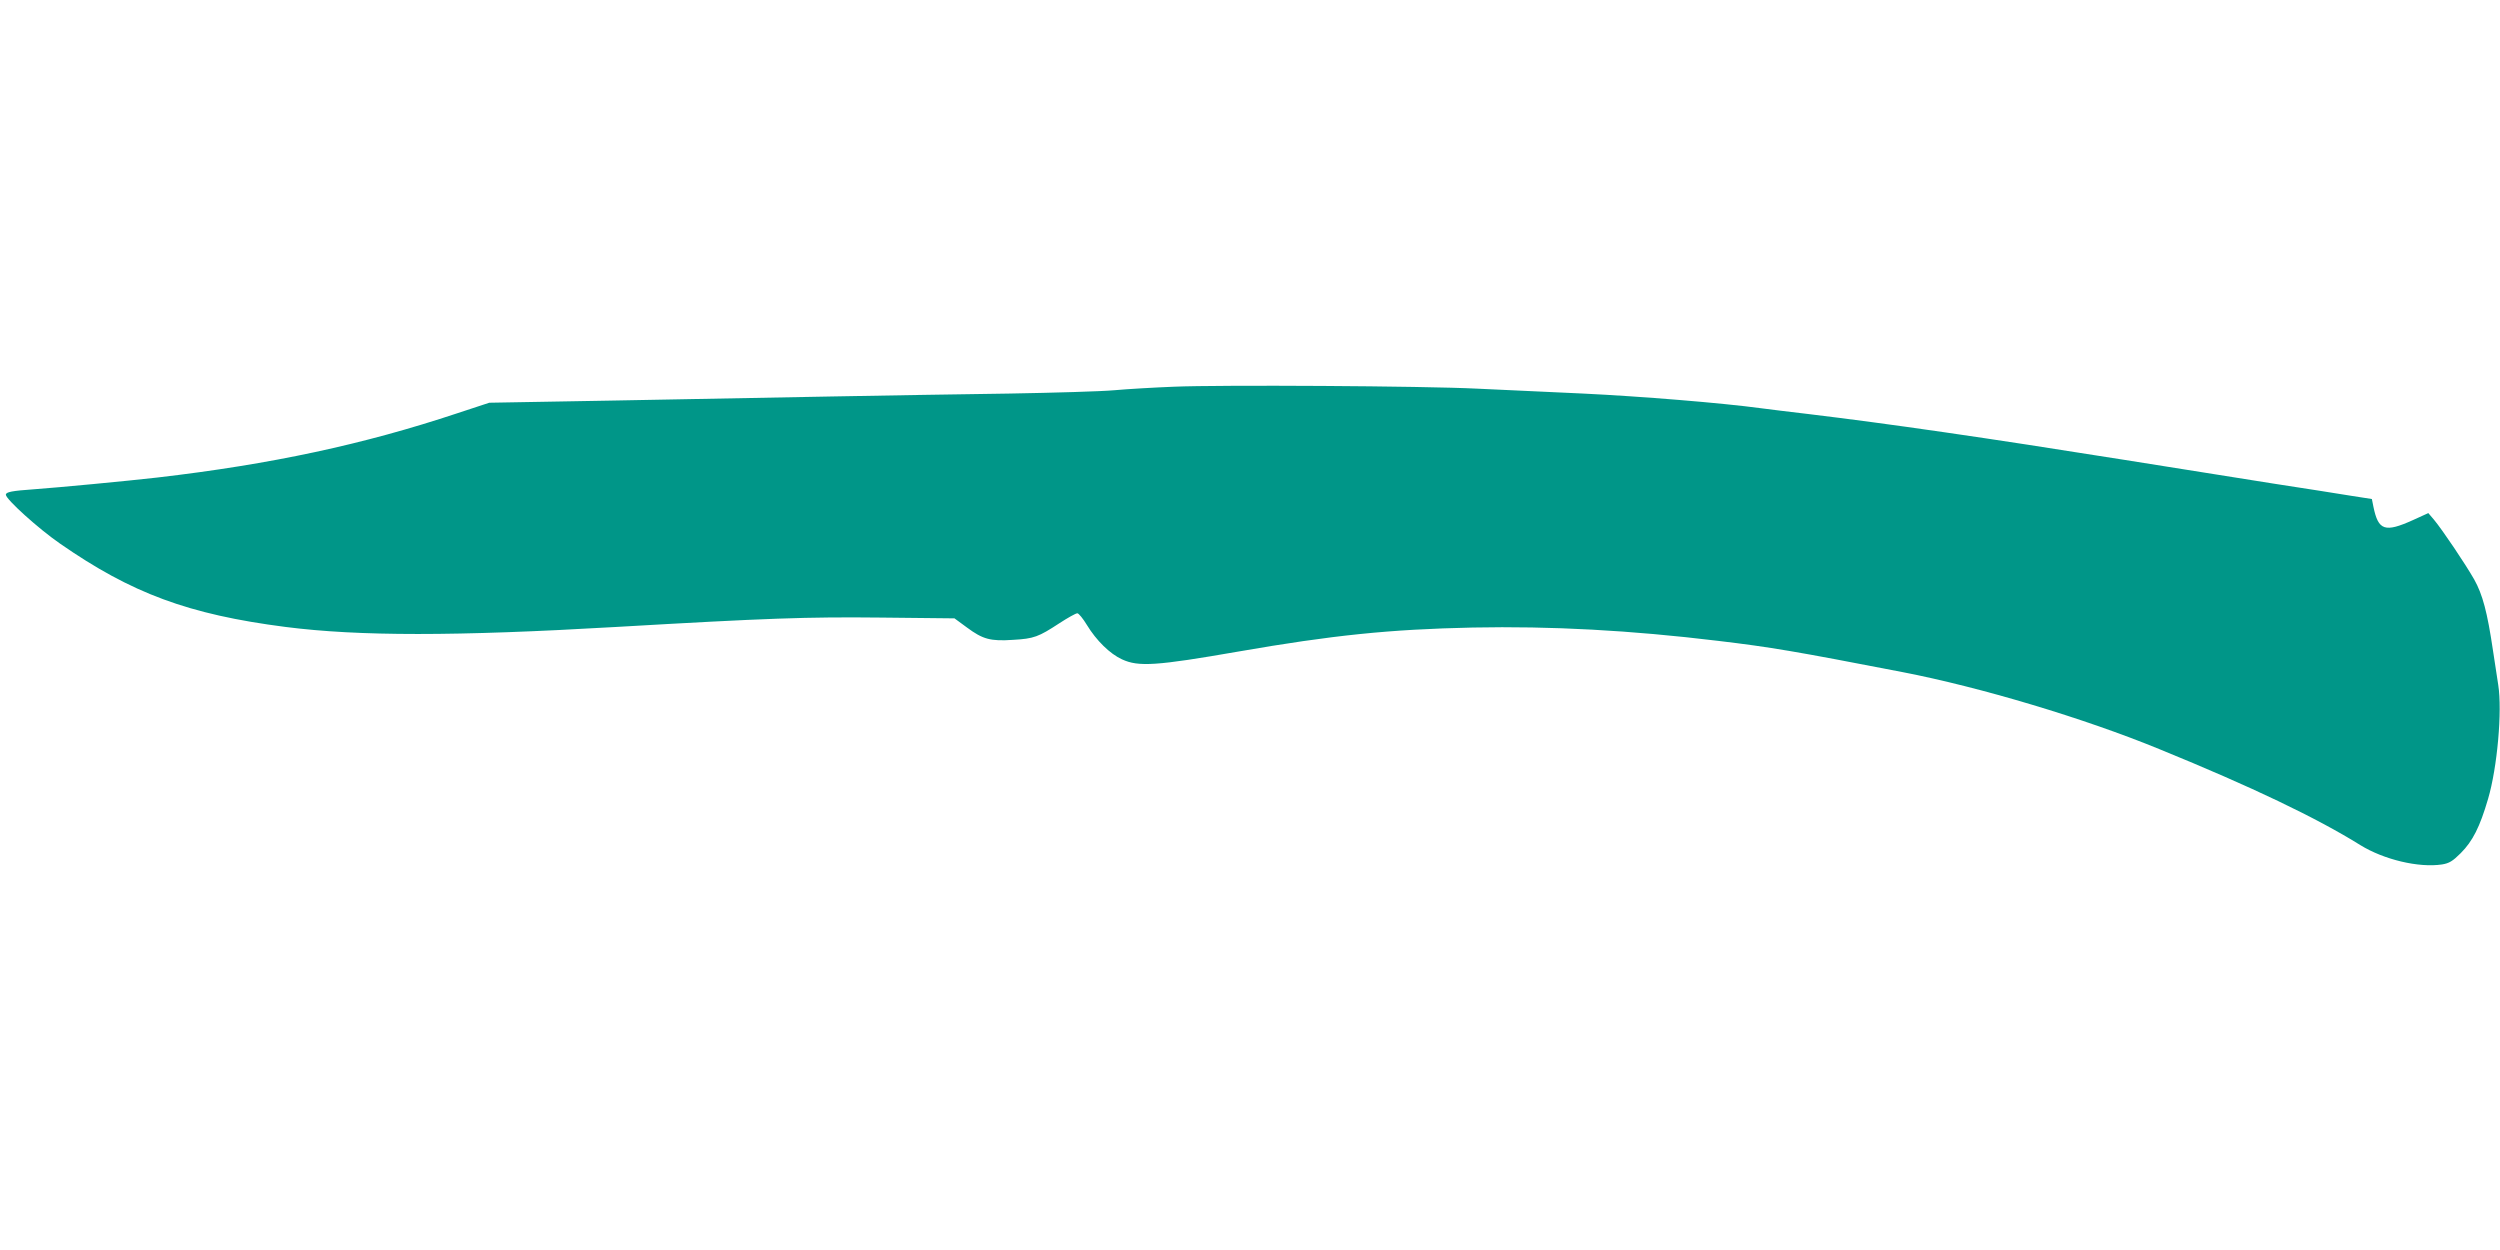 <?xml version="1.0" standalone="no"?>
<!DOCTYPE svg PUBLIC "-//W3C//DTD SVG 20010904//EN"
 "http://www.w3.org/TR/2001/REC-SVG-20010904/DTD/svg10.dtd">
<svg version="1.0" xmlns="http://www.w3.org/2000/svg"
 width="1280pt" height="640pt" viewBox="0 0 1280 640"
 preserveAspectRatio="xMidYMid meet">
<g transform="translate(0,640) scale(0.1,-0.1)"
fill="#009688" stroke="none">
<path d="M6010 4420 c-102 -4 -239 -12 -305 -18 -66 -6 -307 -13 -535 -17
-228 -3 -640 -10 -915 -15 -275 -5 -781 -15 -1125 -21 l-625 -11 -164 -54
c-478 -159 -951 -261 -1536 -329 -157 -18 -506 -51 -630 -60 -114 -8 -145 -14
-145 -28 0 -23 167 -174 277 -250 367 -255 658 -363 1155 -427 377 -48 866
-48 1693 0 776 45 975 52 1356 48 l376 -4 64 -47 c81 -60 120 -71 236 -63 107
6 130 15 237 85 43 28 84 51 92 51 7 0 29 -27 49 -60 48 -79 118 -148 180
-176 84 -39 176 -33 595 40 483 84 776 114 1200 123 401 8 809 -14 1255 -68
276 -33 392 -53 945 -160 398 -77 930 -236 1317 -395 471 -192 805 -352 1028
-491 120 -74 298 -117 418 -99 37 6 55 17 96 58 61 61 98 134 140 278 47 159
73 450 52 583 -6 40 -18 119 -27 177 -29 196 -53 286 -96 363 -45 79 -162 253
-206 306 l-29 34 -79 -36 c-144 -65 -177 -53 -202 68 l-8 40 -109 17 c-61 10
-238 38 -395 62 -157 25 -499 79 -760 121 -721 115 -1206 185 -1620 235 -96
11 -206 25 -245 30 -199 27 -617 61 -910 75 -181 8 -424 20 -540 25 -276 14
-1319 20 -1555 10z"/>
</g>
</svg>
